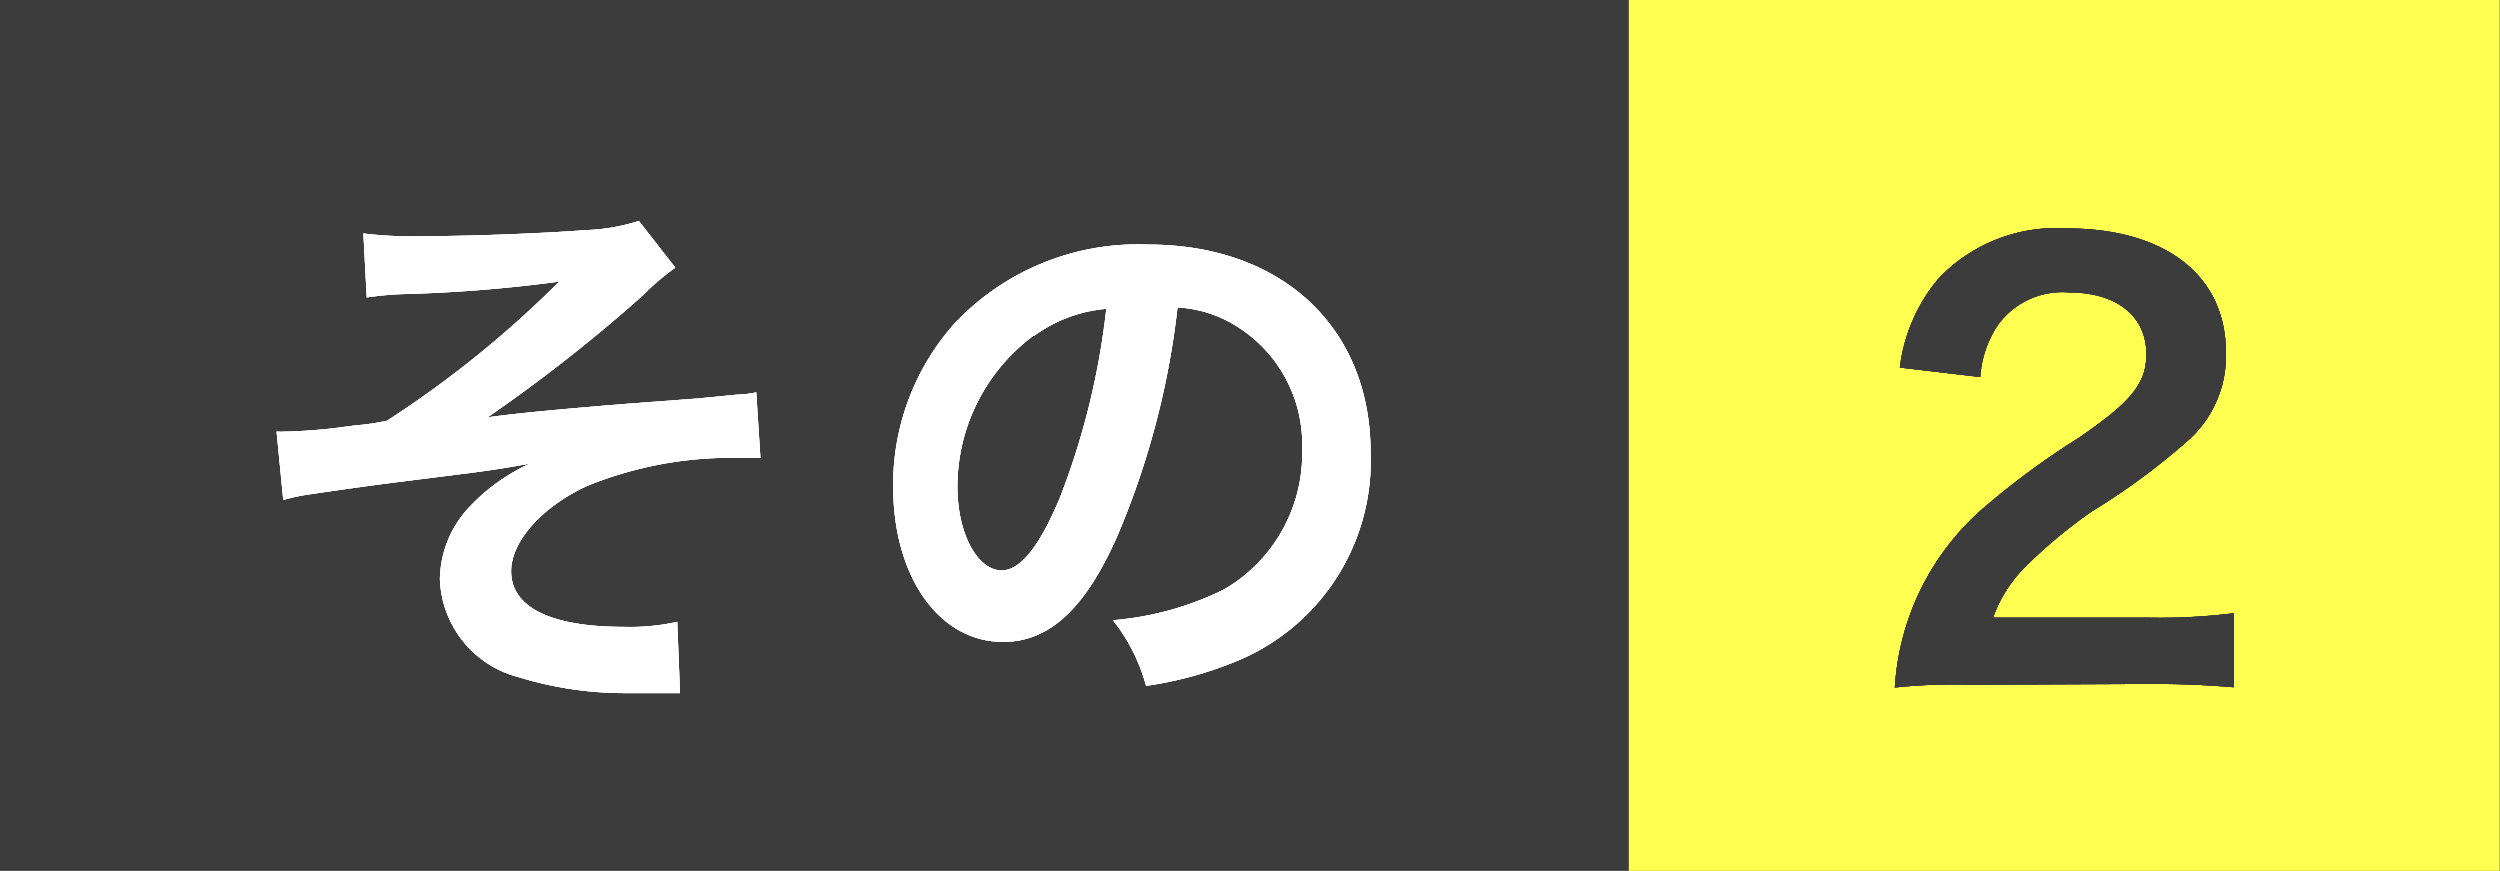 <svg xmlns="http://www.w3.org/2000/svg" viewBox="0 0 89.85 31.3"><defs><style>.cls-1{fill:#3c3c3c;}.cls-2{fill:#fff;}.cls-3{fill:#ffff52;}</style></defs><title>part_number02</title><g id="レイヤー_2" data-name="レイヤー 2"><g id="デザイン"><rect class="cls-1" width="89.85" height="31.3"/><path class="cls-1" d="M13.06,8.39a13.8,13.8,0,0,0,2,.1c1.82,0,4.42-.1,6-.22a7,7,0,0,0,1.9-.33l1.31,1.68a8.61,8.61,0,0,0-1.17,1A57.13,57.13,0,0,1,17.52,15c1-.14,2.46-.28,4.9-.48l2.67-.2,1.43-.14a3.31,3.31,0,0,0,.66-.08l.15,2.36h-.61a13.76,13.76,0,0,0-5.61,1c-1.63.75-2.74,2-2.74,3.07,0,1.31,1.45,2,4.05,2a7.88,7.88,0,0,0,1.92-.18l.1,2.56c-.22,0-.46,0-.75,0l-1,0H22.4a12.92,12.92,0,0,1-3.75-.57,3.77,3.77,0,0,1-2.84-3.53,3.86,3.86,0,0,1,1.09-2.62,6.92,6.92,0,0,1,2.15-1.53c-.86.16-1.51.26-2.48.38l-2.22.28c-.8.1-1.89.25-3.24.45a6.65,6.65,0,0,0-.93.2l-.24-2.46a2.21,2.21,0,0,0,.32,0c.4,0,1.25-.06,1.73-.12l.77-.1a8.37,8.37,0,0,0,1.15-.17,37.62,37.62,0,0,0,6.19-5,51.94,51.94,0,0,1-5.62.45,11.56,11.56,0,0,0-1.3.12Z"/><path class="cls-1" d="M40.15,19.28c-1.15,2.6-2.44,3.79-4.1,3.79-2.3,0-3.95-2.34-3.95-5.59a8.71,8.71,0,0,1,2.22-5.87,9.06,9.06,0,0,1,6.94-2.82c4.84,0,8,3,8,7.48a7.78,7.78,0,0,1-4.91,7.53,13.57,13.57,0,0,1-3.16.85A6.56,6.56,0,0,0,40,22.29a11,11,0,0,0,4-1.11,5.65,5.65,0,0,0,2.8-5.05,5,5,0,0,0-2.48-4.48,4.41,4.41,0,0,0-2-.6A29.34,29.34,0,0,1,40.15,19.28Zm-3-7.22a6.76,6.76,0,0,0-2.74,5.44c0,1.66.71,3,1.59,3,.67,0,1.35-.85,2.08-2.58a26.83,26.83,0,0,0,1.68-6.82A5.12,5.12,0,0,0,37.18,12.06Z"/><path class="cls-2" d="M13.06,8.39a13.8,13.8,0,0,0,2,.1c1.82,0,4.42-.1,6-.22a7,7,0,0,0,1.9-.33l1.31,1.68a8.61,8.61,0,0,0-1.17,1A57.13,57.13,0,0,1,17.52,15c1-.14,2.46-.28,4.9-.48l2.67-.2,1.43-.14a3.31,3.31,0,0,0,.66-.08l.15,2.36h-.61a13.76,13.76,0,0,0-5.61,1c-1.63.75-2.74,2-2.74,3.07,0,1.31,1.45,2,4.05,2a7.88,7.88,0,0,0,1.92-.18l.1,2.56c-.22,0-.46,0-.75,0l-1,0H22.4a12.92,12.92,0,0,1-3.75-.57,3.77,3.77,0,0,1-2.84-3.53,3.86,3.86,0,0,1,1.09-2.62,6.92,6.92,0,0,1,2.15-1.53c-.86.16-1.51.26-2.48.38l-2.22.28c-.8.1-1.89.25-3.24.45a6.65,6.65,0,0,0-.93.2l-.24-2.46a2.21,2.21,0,0,0,.32,0c.4,0,1.25-.06,1.73-.12l.77-.1a8.37,8.37,0,0,0,1.15-.17,37.62,37.62,0,0,0,6.19-5,51.94,51.94,0,0,1-5.62.45,11.56,11.56,0,0,0-1.3.12Z"/><path class="cls-2" d="M40.15,19.28c-1.15,2.6-2.44,3.79-4.1,3.79-2.3,0-3.95-2.34-3.95-5.59a8.71,8.71,0,0,1,2.22-5.87,9.06,9.06,0,0,1,6.94-2.82c4.84,0,8,3,8,7.48a7.78,7.78,0,0,1-4.91,7.53,13.57,13.57,0,0,1-3.16.85A6.56,6.56,0,0,0,40,22.29a11,11,0,0,0,4-1.11,5.65,5.65,0,0,0,2.8-5.05,5,5,0,0,0-2.48-4.48,4.41,4.41,0,0,0-2-.6A29.34,29.34,0,0,1,40.15,19.28Zm-3-7.22a6.76,6.76,0,0,0-2.74,5.44c0,1.66.71,3,1.59,3,.67,0,1.35-.85,2.08-2.58a26.83,26.83,0,0,0,1.68-6.82A5.12,5.12,0,0,0,37.18,12.06Z"/><path class="cls-2" d="M13.06,8.39a13.8,13.8,0,0,0,2,.1c1.82,0,4.42-.1,6-.22a7,7,0,0,0,1.9-.33l1.31,1.68a8.61,8.61,0,0,0-1.17,1A57.13,57.13,0,0,1,17.52,15c1-.14,2.46-.28,4.9-.48l2.67-.2,1.43-.14a3.31,3.31,0,0,0,.66-.08l.15,2.36h-.61a13.76,13.76,0,0,0-5.61,1c-1.63.75-2.74,2-2.74,3.07,0,1.31,1.45,2,4.05,2a7.88,7.88,0,0,0,1.92-.18l.1,2.56c-.22,0-.46,0-.75,0l-1,0H22.4a12.92,12.92,0,0,1-3.75-.57,3.77,3.77,0,0,1-2.84-3.53,3.86,3.86,0,0,1,1.09-2.62,6.92,6.92,0,0,1,2.15-1.53c-.86.16-1.51.26-2.48.38l-2.22.28c-.8.1-1.89.25-3.24.45a6.65,6.65,0,0,0-.93.2l-.24-2.46a2.21,2.21,0,0,0,.32,0c.4,0,1.25-.06,1.73-.12l.77-.1a8.37,8.37,0,0,0,1.15-.17,37.62,37.62,0,0,0,6.19-5,51.94,51.94,0,0,1-5.62.45,11.56,11.56,0,0,0-1.3.12Z"/><path class="cls-2" d="M40.15,19.28c-1.15,2.6-2.44,3.79-4.1,3.79-2.3,0-3.95-2.34-3.95-5.59a8.71,8.71,0,0,1,2.22-5.87,9.06,9.06,0,0,1,6.94-2.82c4.84,0,8,3,8,7.48a7.78,7.78,0,0,1-4.91,7.53,13.57,13.57,0,0,1-3.16.85A6.56,6.56,0,0,0,40,22.29a11,11,0,0,0,4-1.11,5.65,5.65,0,0,0,2.8-5.05,5,5,0,0,0-2.48-4.48,4.41,4.41,0,0,0-2-.6A29.34,29.34,0,0,1,40.15,19.28Zm-3-7.22a6.76,6.76,0,0,0-2.74,5.44c0,1.66.71,3,1.59,3,.67,0,1.35-.85,2.08-2.58a26.83,26.83,0,0,0,1.68-6.82A5.12,5.12,0,0,0,37.18,12.06Z"/><path class="cls-2" d="M13.06,8.39a13.8,13.8,0,0,0,2,.1c1.82,0,4.42-.1,6-.22a7,7,0,0,0,1.9-.33l1.31,1.68a8.61,8.61,0,0,0-1.17,1A57.13,57.13,0,0,1,17.52,15c1-.14,2.46-.28,4.9-.48l2.67-.2,1.43-.14a3.31,3.31,0,0,0,.66-.08l.15,2.36h-.61a13.76,13.76,0,0,0-5.61,1c-1.63.75-2.74,2-2.74,3.07,0,1.31,1.45,2,4.05,2a7.88,7.88,0,0,0,1.92-.18l.1,2.56c-.22,0-.46,0-.75,0l-1,0H22.4a12.92,12.92,0,0,1-3.75-.57,3.77,3.77,0,0,1-2.84-3.53,3.86,3.86,0,0,1,1.09-2.62,6.92,6.92,0,0,1,2.15-1.53c-.86.16-1.51.26-2.48.38l-2.22.28c-.8.1-1.89.25-3.24.45a6.65,6.65,0,0,0-.93.2l-.24-2.46a2.21,2.21,0,0,0,.32,0c.4,0,1.25-.06,1.73-.12l.77-.1a8.37,8.37,0,0,0,1.15-.17,37.62,37.62,0,0,0,6.19-5,51.94,51.94,0,0,1-5.62.45,11.56,11.56,0,0,0-1.3.12Z"/><path class="cls-2" d="M40.15,19.28c-1.15,2.6-2.44,3.79-4.1,3.79-2.3,0-3.95-2.34-3.95-5.59a8.71,8.71,0,0,1,2.22-5.87,9.06,9.06,0,0,1,6.94-2.82c4.84,0,8,3,8,7.48a7.78,7.78,0,0,1-4.91,7.53,13.57,13.57,0,0,1-3.16.85A6.56,6.56,0,0,0,40,22.29a11,11,0,0,0,4-1.11,5.65,5.65,0,0,0,2.8-5.05,5,5,0,0,0-2.48-4.48,4.41,4.41,0,0,0-2-.6A29.34,29.34,0,0,1,40.15,19.28Zm-3-7.22a6.76,6.76,0,0,0-2.74,5.44c0,1.66.71,3,1.59,3,.67,0,1.35-.85,2.08-2.58a26.83,26.83,0,0,0,1.68-6.82A5.12,5.12,0,0,0,37.18,12.06Z"/><rect class="cls-3" x="58.54" width="31.3" height="31.3"/><path class="cls-1" d="M70.7,24.61a18.78,18.78,0,0,0-2.6.1,9.27,9.27,0,0,1,3.29-6.54,28.44,28.44,0,0,1,3.33-2.44c1.85-1.27,2.42-1.93,2.42-3,0-1.37-1.07-2.22-2.78-2.22a2.86,2.86,0,0,0-2.57,1.19,3.84,3.84,0,0,0-.62,1.85l-2.89-.34A6.12,6.12,0,0,1,69.68,10a5.84,5.84,0,0,1,4.61-1.79c3.53,0,5.71,1.69,5.71,4.46a4.06,4.06,0,0,1-1.43,3.22,24.59,24.59,0,0,1-3.39,2.49,17.8,17.8,0,0,0-2.4,2,4.92,4.92,0,0,0-1.15,1.82h5.65a21.51,21.51,0,0,0,3-.16v2.66c-1-.08-1.76-.12-3-.12Z"/><path class="cls-1" d="M70.7,24.61a18.78,18.78,0,0,0-2.6.1,9.27,9.27,0,0,1,3.29-6.54,28.44,28.44,0,0,1,3.33-2.44c1.85-1.27,2.42-1.93,2.42-3,0-1.37-1.07-2.22-2.78-2.22a2.86,2.86,0,0,0-2.57,1.19,3.84,3.84,0,0,0-.62,1.85l-2.89-.34A6.12,6.12,0,0,1,69.68,10a5.84,5.84,0,0,1,4.61-1.79c3.53,0,5.71,1.69,5.71,4.46a4.06,4.06,0,0,1-1.43,3.22,24.59,24.59,0,0,1-3.39,2.49,17.8,17.8,0,0,0-2.4,2,4.92,4.92,0,0,0-1.15,1.82h5.65a21.51,21.51,0,0,0,3-.16v2.66c-1-.08-1.76-.12-3-.12Z"/><path class="cls-1" d="M70.7,24.61a18.78,18.78,0,0,0-2.6.1,9.27,9.27,0,0,1,3.29-6.54,28.44,28.44,0,0,1,3.33-2.44c1.85-1.27,2.42-1.93,2.42-3,0-1.37-1.07-2.22-2.78-2.22a2.86,2.86,0,0,0-2.57,1.19,3.84,3.84,0,0,0-.62,1.85l-2.89-.34A6.12,6.12,0,0,1,69.68,10a5.84,5.84,0,0,1,4.61-1.79c3.53,0,5.71,1.69,5.71,4.46a4.06,4.06,0,0,1-1.43,3.22,24.59,24.59,0,0,1-3.39,2.49,17.8,17.8,0,0,0-2.4,2,4.92,4.92,0,0,0-1.15,1.82h5.65a21.51,21.51,0,0,0,3-.16v2.66c-1-.08-1.76-.12-3-.12Z"/><path class="cls-1" d="M70.7,24.61a18.78,18.78,0,0,0-2.6.1,9.27,9.27,0,0,1,3.29-6.54,28.44,28.44,0,0,1,3.33-2.44c1.85-1.27,2.42-1.93,2.42-3,0-1.37-1.07-2.22-2.78-2.22a2.86,2.86,0,0,0-2.57,1.19,3.84,3.84,0,0,0-.62,1.85l-2.89-.34A6.12,6.12,0,0,1,69.68,10a5.84,5.84,0,0,1,4.61-1.79c3.53,0,5.71,1.69,5.71,4.46a4.06,4.06,0,0,1-1.43,3.22,24.59,24.59,0,0,1-3.39,2.49,17.8,17.8,0,0,0-2.4,2,4.92,4.92,0,0,0-1.15,1.82h5.65a21.51,21.51,0,0,0,3-.16v2.66c-1-.08-1.76-.12-3-.12Z"/></g></g></svg>